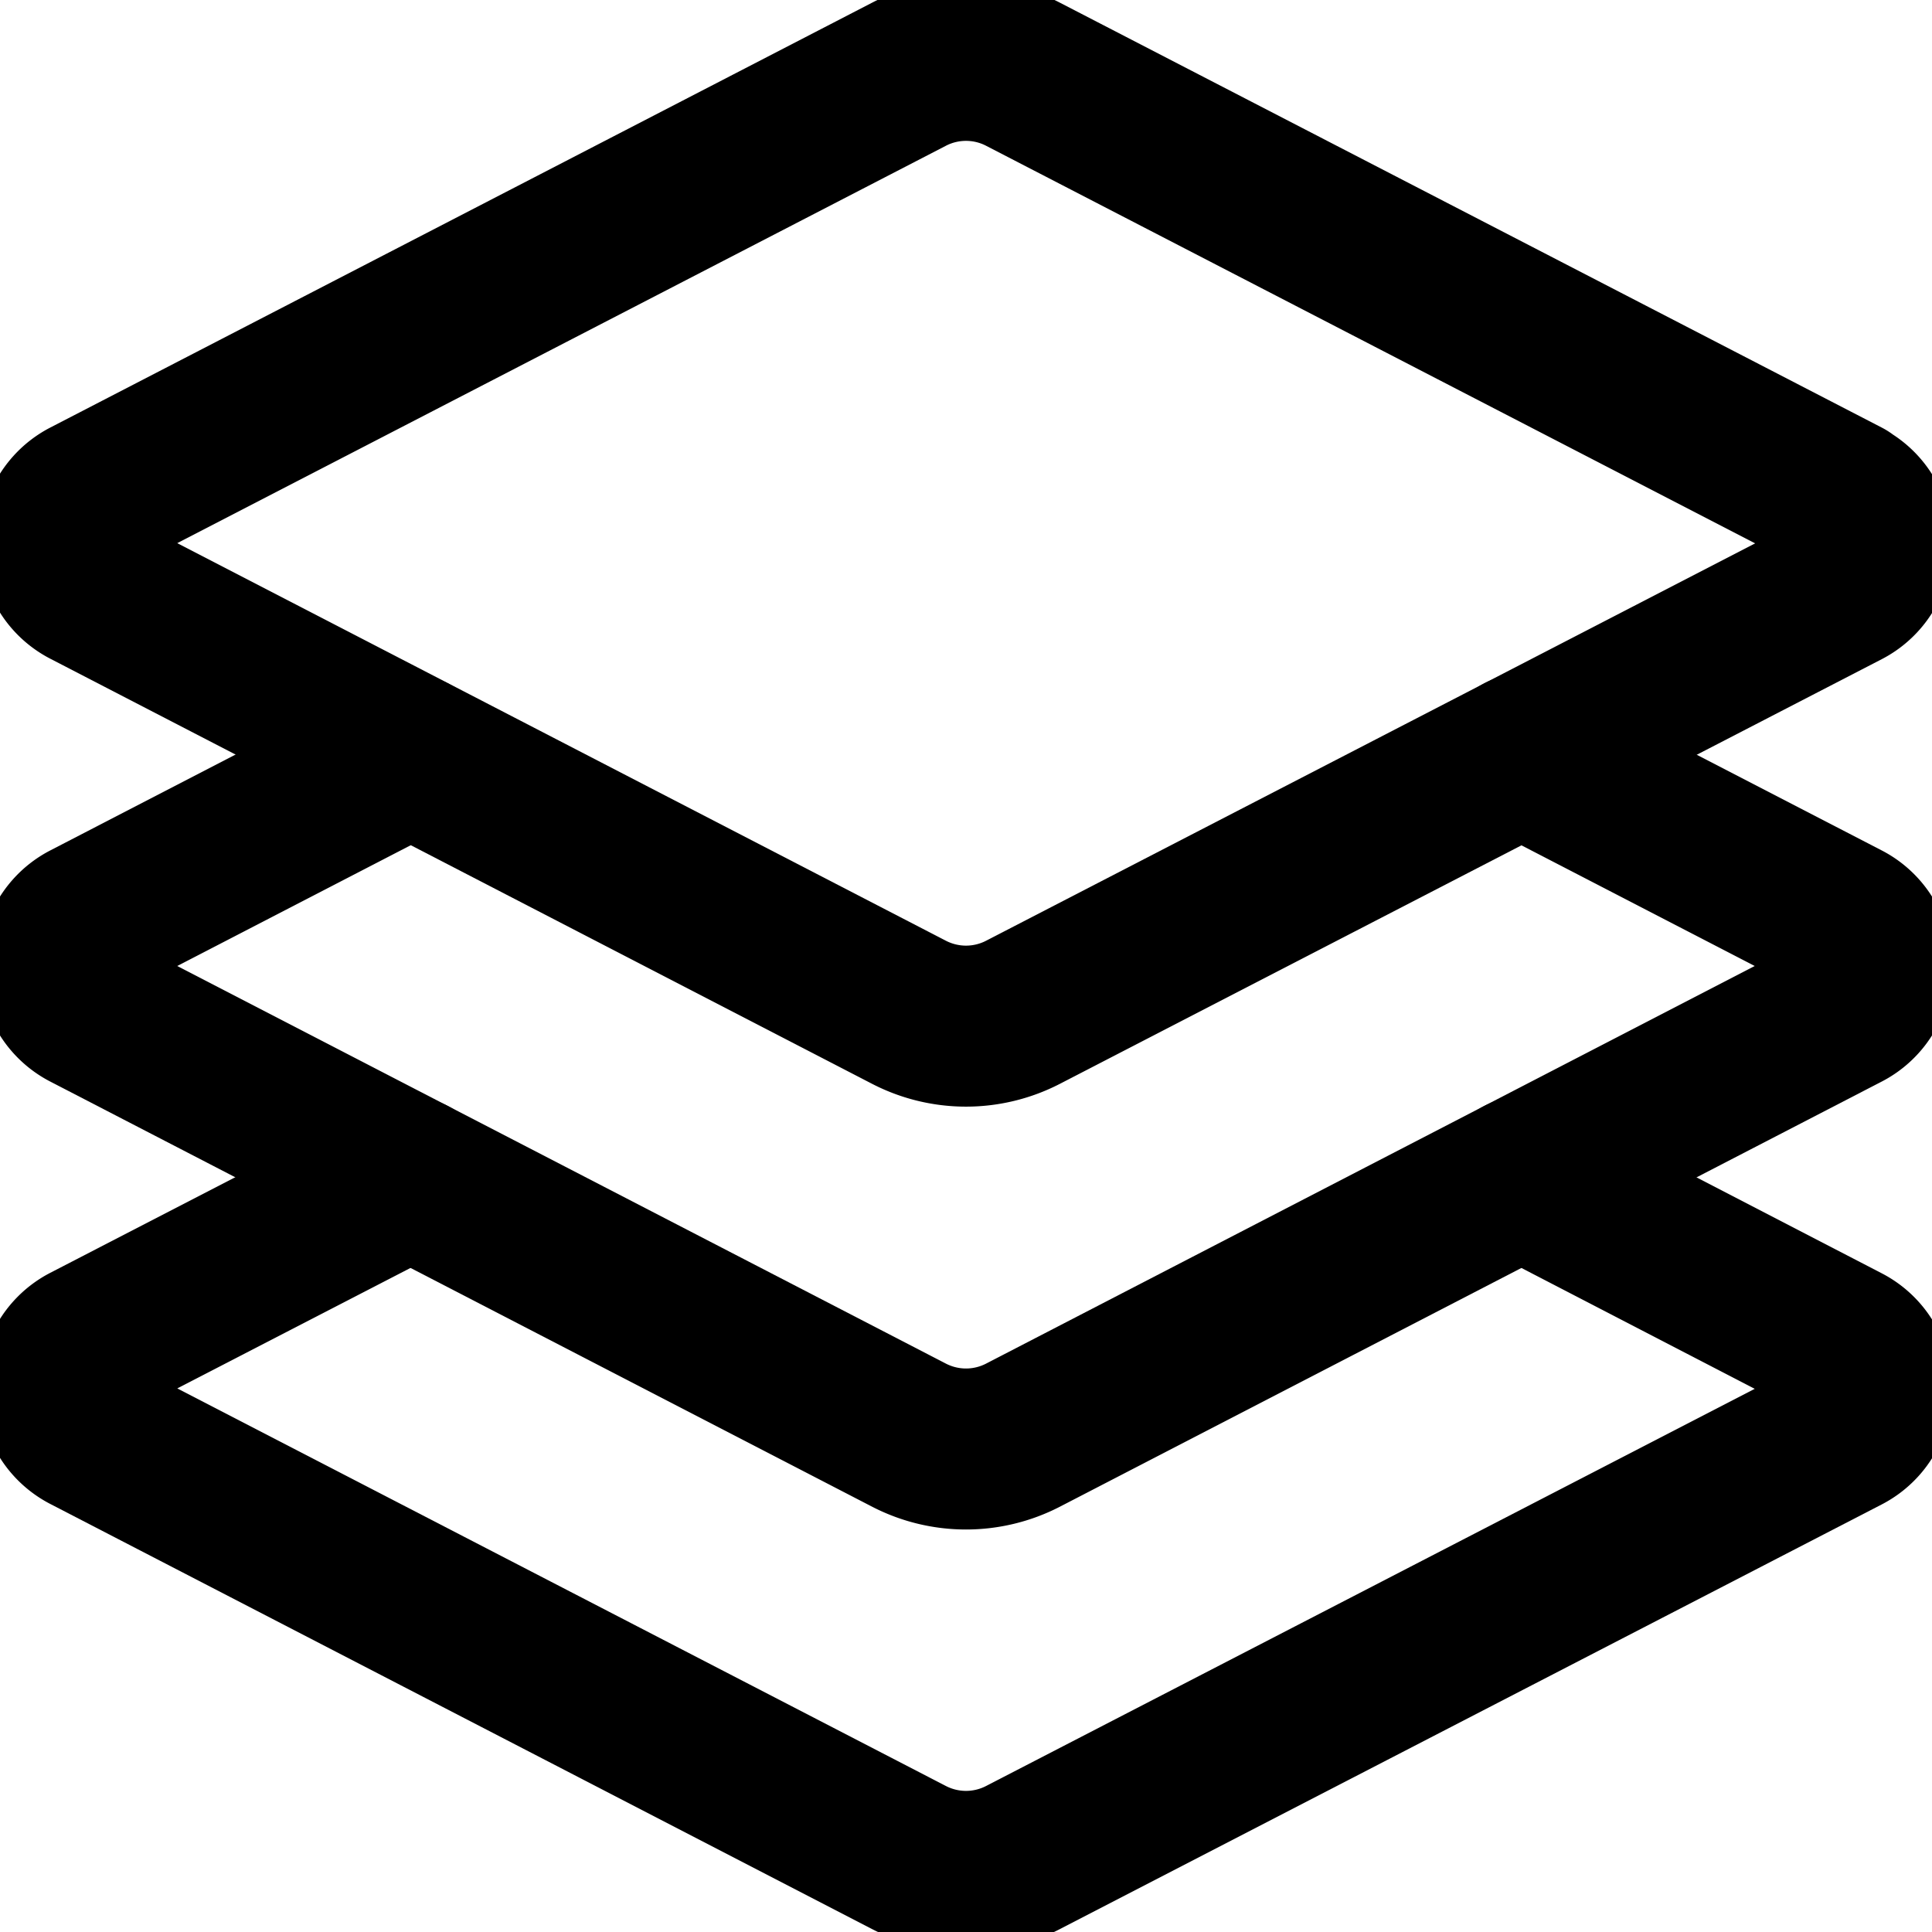 <svg viewBox="0 0 24 24" xmlns="http://www.w3.org/2000/svg"><path d="M22.917 6.2 12.708 0.922a1.543 1.543 0 0 0 -1.416 0L1.083 6.2a0.616 0.616 0 0 0 0 1.094l10.209 5.281a1.543 1.543 0 0 0 1.416 0L22.917 7.3a0.616 0.616 0 0 0 0 -1.094Z" fill="none" stroke="currentColor" stroke-linecap="round" stroke-linejoin="round" stroke-width="2"></path><path d="m5.1 9.375 -4.017 2.078a0.616 0.616 0 0 0 0 1.094l10.209 5.281a1.543 1.543 0 0 0 1.416 0l10.209 -5.281a0.616 0.616 0 0 0 0 -1.094L18.9 9.375" fill="none" stroke="currentColor" stroke-linecap="round" stroke-linejoin="round" stroke-width="2"></path><path d="M5.1 14.625 1.083 16.7a0.616 0.616 0 0 0 0 1.094l10.209 5.281a1.543 1.543 0 0 0 1.416 0L22.917 17.8a0.616 0.616 0 0 0 0 -1.094L18.9 14.625" fill="none" stroke="currentColor" stroke-linecap="round" stroke-linejoin="round" stroke-width="2"></path></svg>
